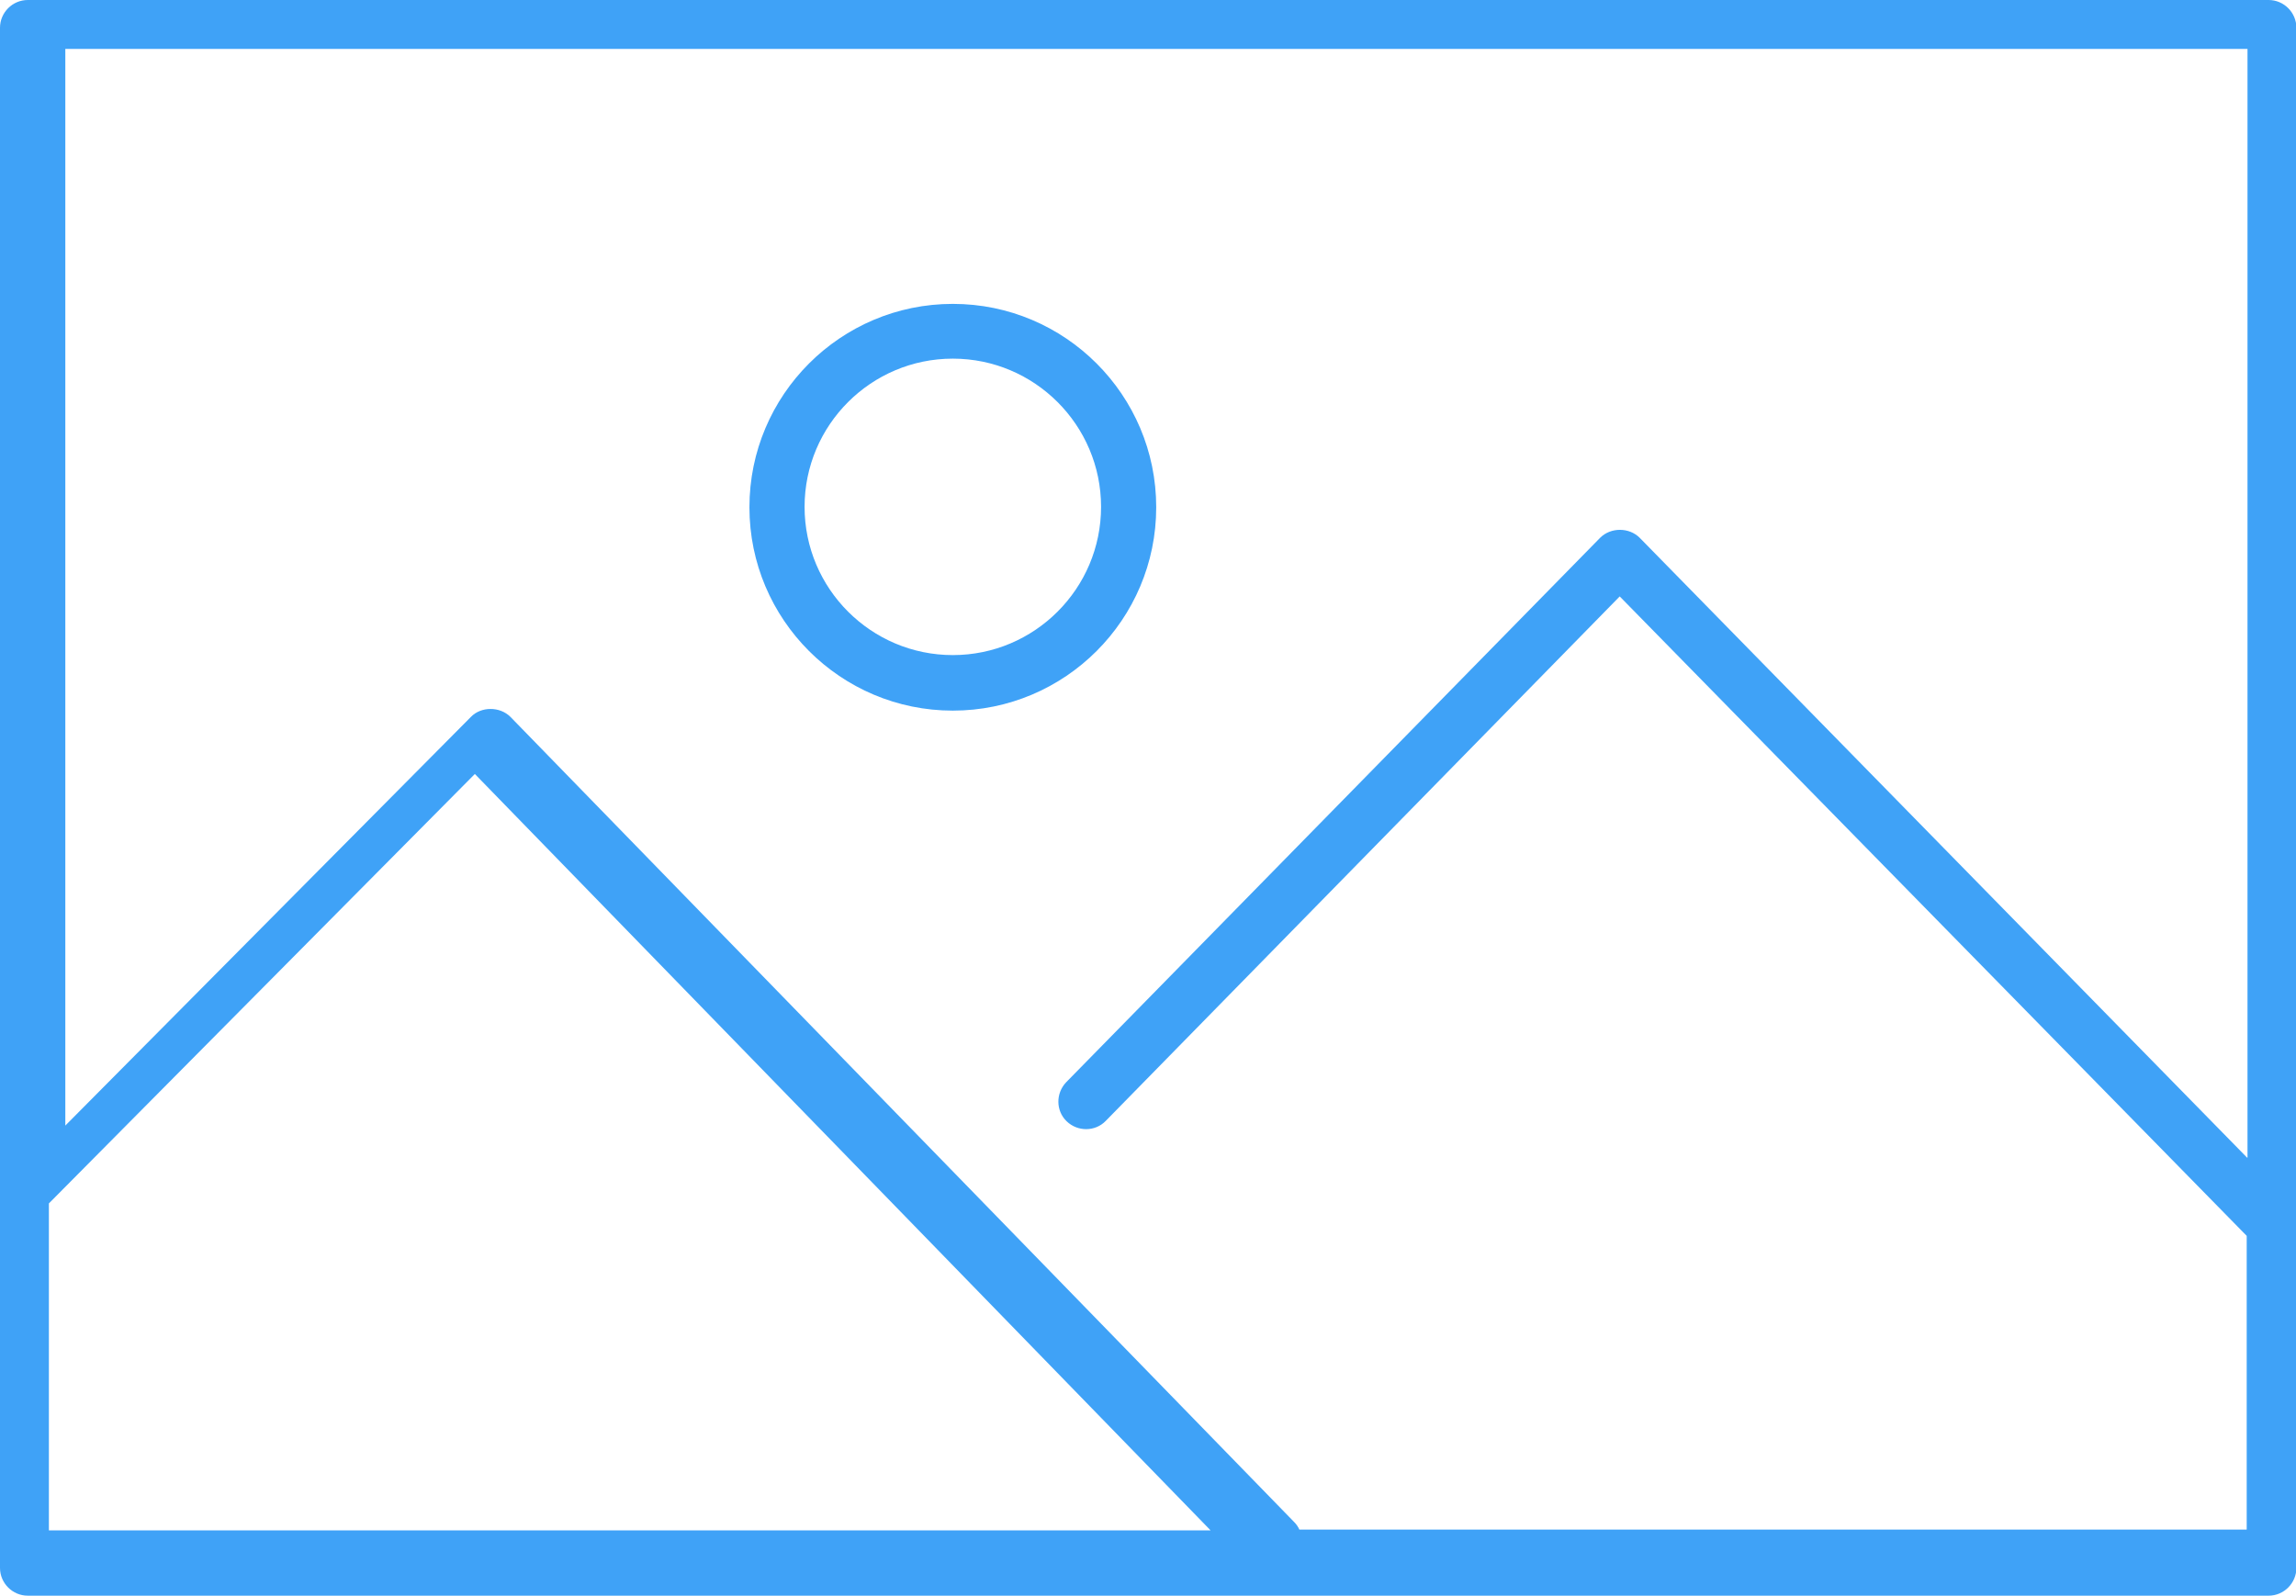 <?xml version="1.0" encoding="UTF-8"?>
<svg id="_レイヤー_1" data-name="レイヤー_1" xmlns="http://www.w3.org/2000/svg" viewBox="0 0 58.7 40.8">
  <defs>
    <style>
      .cls-1 {
        fill: #3fa2f7;
      }
    </style>
  </defs>
  <path class="cls-1" d="M24.36,18.17c2.87,0,5.2-2.33,5.2-5.2s-2.33-5.2-5.2-5.2-5.2,2.33-5.2,5.2,2.33,5.2,5.2,5.2ZM24.36,9.17c2.09,0,3.79,1.7,3.79,3.79s-1.7,3.79-3.79,3.79-3.79-1.7-3.79-3.79,1.7-3.79,3.79-3.79Z"/>
  <path class="cls-1" d="M57.99,0H.71c-.39,0-.71.32-.71.71v39.38c0,.39.32.71.71.71h57.29c.39,0,.71-.32.71-.71V.71c0-.39-.32-.71-.71-.71ZM1.25,39.13v-8.36l10.89-10.98,18.81,19.34H1.25ZM57.45,29.6l-15.53-15.85c-.27-.27-.74-.27-1.01,0l-13.65,13.92c-.27.28-.27.73.01,1,.28.27.73.27,1-.01l13.14-13.41,16.03,16.35s0,0,0,0v7.51h-24.22c-.03-.07-.08-.14-.14-.2L13.05,18.33c-.27-.27-.75-.27-1.01,0L1.67,28.78V1.25h55.79v28.35Z"/>
</svg>